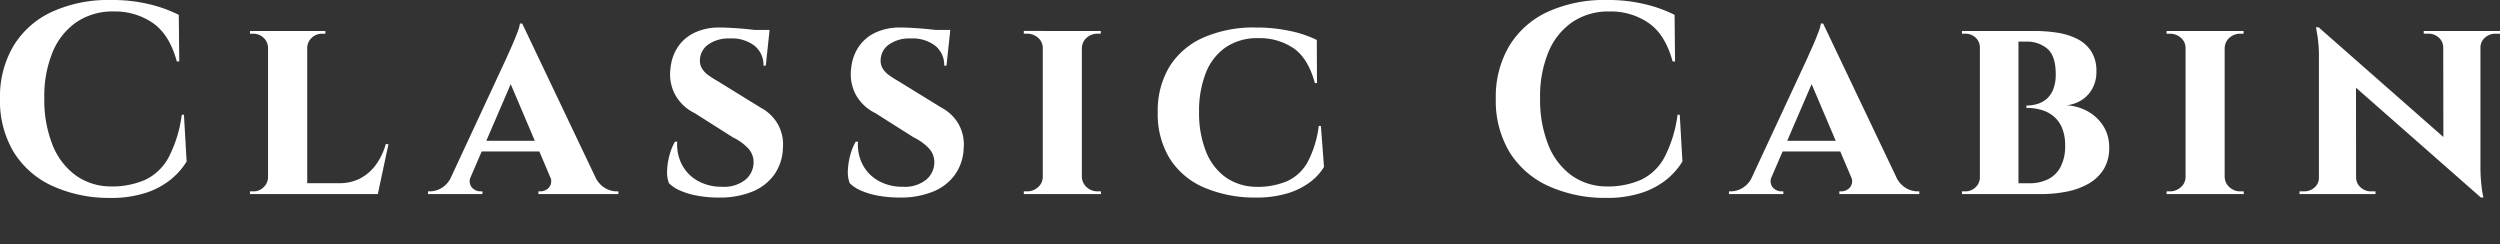 <svg viewBox="0 0 538 52.585" height="52.585" width="538" xmlns="http://www.w3.org/2000/svg">
  <rect x="0" y="0" width="538" height="52.585" fill="#333333" stroke="none"/>
  <g transform="translate(-60 -526.415)" data-sanitized-data-name="Classic Cabin Collection Logo" data-name="Classic Cabin Collection Logo" id="Classic_Cabin_Collection_Logo">
    <g opacity="0.002" transform="translate(0 22.23)" data-sanitized-data-name="Nomadic Collection Logo" data-name="Nomadic Collection Logo" id="Nomadic_Collection_Logo">
      <path fill="red" transform="translate(60 504.185)" d="M0,0H538V52.585H0Z" data-sanitized-data-name="Path 9510" data-name="Path 9510" id="Path_9510"></path>
    </g>
    <path fill="#fff" transform="translate(58.655 547.835)" d="M40.929,3.265l.577,10.071a15.254,15.254,0,0,1-3.476,3.925A16.918,16.918,0,0,1,32.661,20.1a24.028,24.028,0,0,1-7.592,1.07,29.458,29.458,0,0,1-12.509-2.6A19.079,19.079,0,0,1,4.272,11.27,21.415,21.415,0,0,1,1.345-.186,21.473,21.473,0,0,1,4.226-11.507a18.935,18.935,0,0,1,8.234-7.34A29.262,29.262,0,0,1,25.242-21.42a33.867,33.867,0,0,1,8.377.946,29.1,29.1,0,0,1,6.2,2.251L39.92-8.2h-.526q-1.571-5.787-5.158-8.271a14.368,14.368,0,0,0-8.39-2.484,13.914,13.914,0,0,0-8,2.268,14.533,14.533,0,0,0-5.157,6.43,24.823,24.823,0,0,0-1.81,9.941A26.216,26.216,0,0,0,12.62,9.691a14.938,14.938,0,0,0,4.921,6.56,13,13,0,0,0,7.527,2.45,17.735,17.735,0,0,0,7.6-1.461,11.2,11.2,0,0,0,5-4.858,27.555,27.555,0,0,0,2.793-9.115Zm26.53-18.017v35.1H59.027v-35.1ZM81.1,18l1.409,2.346H67.342V18Zm3.843-8.4L82.65,20.346h-10.1L74.362,18a9.561,9.561,0,0,0,4.5-1.026,9.813,9.813,0,0,0,3.357-2.908A13.919,13.919,0,0,0,84.358,9.6ZM59.18,16.674l.263,3.672H55.136v-.585h.712a3.077,3.077,0,0,0,2.239-.9,3.029,3.029,0,0,0,.941-2.187Zm8.139-27.753v-3.672h4.044v.585H70.7a3.206,3.206,0,0,0-2.268.871,3.013,3.013,0,0,0-.971,2.216Zm-8.139,0h-.153a2.961,2.961,0,0,0-.964-2.216,3.212,3.212,0,0,0-2.262-.871h-.666v-.585H59.18Zm54.545-5.273,17.329,36.383h-9.878L110.28-5.605ZM102.72,16.5a2.107,2.107,0,0,0,.175,2.418,2.5,2.5,0,0,0,1.823.841h.446v.585H93.458v-.585h.468a4.969,4.969,0,0,0,2.48-.742A5.426,5.426,0,0,0,98.523,16.5Zm11.005-32.854.125,7.019-12.721,29.5H96.805L110.491-9.261q.142-.356.552-1.253t.885-2.027q.474-1.13.858-2.166a7.256,7.256,0,0,0,.448-1.645Zm5.091,25.235V11.17H103.883V8.883Zm.853,7.619h9.7a5.49,5.49,0,0,0,2.129,2.518,4.935,4.935,0,0,0,2.457.742h.468v.585H117.212v-.585h.468a2.487,2.487,0,0,0,1.813-.841A2.107,2.107,0,0,0,119.669,16.5Zm36.5-32q1.176,0,2.831.1t3.307.263q1.653.164,2.912.369a8.917,8.917,0,0,1,1.679.38l-.759,7.1h-.489a5.307,5.307,0,0,0-1.886-4.252,8.057,8.057,0,0,0-5.372-1.605,7.622,7.622,0,0,0-4.558,1.254,4.185,4.185,0,0,0-1.858,3.273,3.234,3.234,0,0,0,.418,1.906,4.956,4.956,0,0,0,1.395,1.479,21.6,21.6,0,0,0,2,1.272L165,1.723a9.29,9.29,0,0,1,3.659,3.441,8.982,8.982,0,0,1,1.164,5.34,10.326,10.326,0,0,1-1.878,5.679,10.792,10.792,0,0,1-4.75,3.653,18.41,18.41,0,0,1-7.1,1.258,25.672,25.672,0,0,1-4.669-.4,16.184,16.184,0,0,1-3.709-1.1,7.713,7.713,0,0,1-2.417-1.6,6.734,6.734,0,0,1-.388-2.805,14.541,14.541,0,0,1,.542-3.336A11.4,11.4,0,0,1,146.6,9.067h.489a9.258,9.258,0,0,0,.956,4.841,8.519,8.519,0,0,0,3.351,3.529,10.389,10.389,0,0,0,5.338,1.333,7.3,7.3,0,0,0,5.1-1.577,4.912,4.912,0,0,0,1.686-3.722,4.345,4.345,0,0,0-1.03-2.811,10.626,10.626,0,0,0-3.348-2.473L150.816,2.91a9.485,9.485,0,0,1-4.23-4.041,9.3,9.3,0,0,1-.957-5.508,9.994,9.994,0,0,1,1.659-4.772,8.878,8.878,0,0,1,3.658-3.035A12.348,12.348,0,0,1,156.168-15.5Zm10.776.526-.084,1.017h-6.248v-1.017Zm28.113-.526q1.176,0,2.831.1t3.307.263q1.653.164,2.912.369a8.917,8.917,0,0,1,1.679.38l-.759,7.1h-.489a5.307,5.307,0,0,0-1.886-4.252,8.057,8.057,0,0,0-5.372-1.605,7.622,7.622,0,0,0-4.558,1.254,4.185,4.185,0,0,0-1.858,3.273,3.234,3.234,0,0,0,.418,1.906,4.957,4.957,0,0,0,1.395,1.479,21.6,21.6,0,0,0,2,1.272l9.223,5.68a9.29,9.29,0,0,1,3.659,3.441,8.982,8.982,0,0,1,1.164,5.34,10.325,10.325,0,0,1-1.878,5.679,10.792,10.792,0,0,1-4.75,3.653,18.41,18.41,0,0,1-7.1,1.258,25.671,25.671,0,0,1-4.669-.4,16.184,16.184,0,0,1-3.709-1.1,7.713,7.713,0,0,1-2.417-1.6,6.735,6.735,0,0,1-.388-2.805,14.541,14.541,0,0,1,.542-3.336,11.4,11.4,0,0,1,1.141-2.781h.489a9.258,9.258,0,0,0,.956,4.841,8.519,8.519,0,0,0,3.351,3.529,10.389,10.389,0,0,0,5.338,1.333,7.3,7.3,0,0,0,5.1-1.577,4.912,4.912,0,0,0,1.686-3.722,4.345,4.345,0,0,0-1.03-2.811,10.626,10.626,0,0,0-3.348-2.473L189.7,2.91a9.485,9.485,0,0,1-4.23-4.041,9.3,9.3,0,0,1-.957-5.508,9.994,9.994,0,0,1,1.659-4.772,8.878,8.878,0,0,1,3.658-3.035A12.348,12.348,0,0,1,195.057-15.5Zm10.776.526-.084,1.017H199.5v-1.017Zm28.326.221v35.1h-8.409v-35.1Zm-8.233,31.425v3.672h-4.262v-.585h.712a3.4,3.4,0,0,0,2.353-.9,2.912,2.912,0,0,0,1.021-2.187Zm8.093,0h.149a3.037,3.037,0,0,0,1.026,2.187,3.379,3.379,0,0,0,2.377.9h.686l.023.585h-4.262Zm0-27.753v-3.672h4.226l-.023.585h-.654a3.439,3.439,0,0,0-2.375.871,3,3,0,0,0-1.025,2.216Zm-8.093,0h-.175A2.881,2.881,0,0,0,224.73-13.3a3.477,3.477,0,0,0-2.362-.871h-.7v-.585h4.262ZM285.6,5.676l.67,8.83a11.768,11.768,0,0,1-3.125,3.362,15.75,15.75,0,0,1-4.865,2.354,23.047,23.047,0,0,1-6.675.871,27.719,27.719,0,0,1-11.261-2.21,16.29,16.29,0,0,1-7.3-6.228,18.278,18.278,0,0,1-2.553-9.894A18.311,18.311,0,0,1,253-7.048a16.284,16.284,0,0,1,7.266-6.264A26.909,26.909,0,0,1,271.6-15.5a34.406,34.406,0,0,1,7.418.758,23.8,23.8,0,0,1,5.7,1.922l.044,9.278h-.455q-1.465-5.382-4.627-7.526a13.042,13.042,0,0,0-7.5-2.144,12.1,12.1,0,0,0-7.079,1.982,12.017,12.017,0,0,0-4.283,5.555,22.264,22.264,0,0,0-1.434,8.33,22.439,22.439,0,0,0,1.452,8.443,12.432,12.432,0,0,0,4.187,5.573,11.591,11.591,0,0,0,6.576,2.112,16.1,16.1,0,0,0,6.9-1.291,9.622,9.622,0,0,0,4.324-4.173,22.9,22.9,0,0,0,2.32-7.643Zm77.228-2.411.577,10.071a15.253,15.253,0,0,1-3.476,3.925,16.918,16.918,0,0,1-5.369,2.834,24.028,24.028,0,0,1-7.592,1.07,29.458,29.458,0,0,1-12.509-2.6,19.078,19.078,0,0,1-8.287-7.293A21.415,21.415,0,0,1,323.241-.186a21.474,21.474,0,0,1,2.881-11.321,18.936,18.936,0,0,1,8.234-7.34,29.262,29.262,0,0,1,12.782-2.573,33.867,33.867,0,0,1,8.377.946,29.1,29.1,0,0,1,6.2,2.251l.1,10.024h-.526q-1.571-5.787-5.158-8.271a14.368,14.368,0,0,0-8.39-2.484,13.914,13.914,0,0,0-8,2.268,14.533,14.533,0,0,0-5.157,6.43,24.823,24.823,0,0,0-1.81,9.941,26.217,26.217,0,0,0,1.739,10.006,14.937,14.937,0,0,0,4.921,6.56,13,13,0,0,0,7.527,2.45,17.735,17.735,0,0,0,7.6-1.461,11.2,11.2,0,0,0,5-4.858,27.554,27.554,0,0,0,2.793-9.115Zm30.857-19.617,17.329,36.383h-9.878l-10.9-25.636ZM382.676,16.5a2.107,2.107,0,0,0,.175,2.418,2.5,2.5,0,0,0,1.823.841h.446v.585H373.415v-.585h.468a4.969,4.969,0,0,0,2.48-.742,5.426,5.426,0,0,0,2.117-2.518Zm11.005-32.854.125,7.019-12.721,29.5h-4.324L390.448-9.261q.142-.356.552-1.253t.885-2.027q.474-1.13.858-2.166a7.261,7.261,0,0,0,.448-1.645Zm5.091,25.235V11.17H383.84V8.883Zm.853,7.619h9.7a5.49,5.49,0,0,0,2.129,2.518,4.935,4.935,0,0,0,2.457.742h.468v.585H397.169v-.585h.468a2.487,2.487,0,0,0,1.813-.841A2.107,2.107,0,0,0,399.625,16.5Zm30.006-31.253h9.66a31.683,31.683,0,0,1,4.633.346,14.74,14.74,0,0,1,4.273,1.276,7.818,7.818,0,0,1,3.111,2.65,7.736,7.736,0,0,1,1.18,4.467,7.313,7.313,0,0,1-.936,3.773,6.76,6.76,0,0,1-2.4,2.456,7.469,7.469,0,0,1-3.1,1.025,10.476,10.476,0,0,1,4.616,1.325,9.311,9.311,0,0,1,3.321,3.145,8.453,8.453,0,0,1,1.252,4.631A8.664,8.664,0,0,1,454.061,15a9.086,9.086,0,0,1-3.219,3.084,15.361,15.361,0,0,1-4.691,1.722,28.1,28.1,0,0,1-5.6.539h-5.29l.011-.581q.011-.581.011-1.162v-.581h2.829a9.067,9.067,0,0,0,3.823-.795,6.133,6.133,0,0,0,2.779-2.608,9.512,9.512,0,0,0,1.046-4.776,9.573,9.573,0,0,0-.625-3.628,6.553,6.553,0,0,0-1.743-2.508,7.116,7.116,0,0,0-2.629-1.441,11.343,11.343,0,0,0-3.34-.464V1.289a7.994,7.994,0,0,0,2.487-.376,5.313,5.313,0,0,0,2.014-1.179,5.366,5.366,0,0,0,1.337-2.094,8.876,8.876,0,0,0,.479-3.085q0-3.934-1.791-5.477a6.744,6.744,0,0,0-4.564-1.543h-7.264q0-.058-.128-.622t-.245-1.115Zm6.085,0v35.1h-8.3v-35.1ZM427.59,16.674v3.672h-4.032v-.585h.666a3.128,3.128,0,0,0,2.29-.9,2.915,2.915,0,0,0,.9-2.187Zm0-27.753h-.175a2.883,2.883,0,0,0-.9-2.228,3.209,3.209,0,0,0-2.29-.86h-.666v-.585h4.032Zm52.5-3.672v35.1H471.68v-35.1Zm-8.233,31.425v3.672h-4.262v-.585h.712a3.4,3.4,0,0,0,2.353-.9,2.912,2.912,0,0,0,1.021-2.187Zm8.093,0h.149a3.037,3.037,0,0,0,1.026,2.187,3.379,3.379,0,0,0,2.377.9h.686l.023.585h-4.262Zm0-27.753v-3.672h4.226l-.023.585H483.5a3.439,3.439,0,0,0-2.375.871,3,3,0,0,0-1.026,2.216Zm-8.093,0h-.176a2.881,2.881,0,0,0-1.021-2.216,3.477,3.477,0,0,0-2.362-.871h-.7v-.585h4.262Zm28.439-4.479,34.324,30.179.621,6.472L500.915-9.084Zm.259,32.348v3.555H496.2v-.585h.959a3.289,3.289,0,0,0,2.281-.842,2.739,2.739,0,0,0,.936-2.129Zm7.82,0a2.827,2.827,0,0,0,.99,2.129,3.262,3.262,0,0,0,2.227.842h.959v.585h-4.316V16.791Zm-8.079-32.348,8.056,8.78.023,27.124h-8V-8.921a29.32,29.32,0,0,0-.316-4.81l-.316-1.827Zm34.839.806V14.282q0,2.014.152,3.561t.316,2.4l.164.851h-.526l-8.078-9.315-.036-26.531Zm-.141,3.555v-3.555h4.352v.585h-.994a3.256,3.256,0,0,0-2.235.842,2.833,2.833,0,0,0-.983,2.129Zm-7.867,0a2.825,2.825,0,0,0-.949-2.129,3.234,3.234,0,0,0-2.257-.842h-.994v-.585h4.352V-11.2Z" data-sanitized-data-name="Path 9514" data-name="Path 9514" id="Path_9514"></path>
  </g>
</svg>

